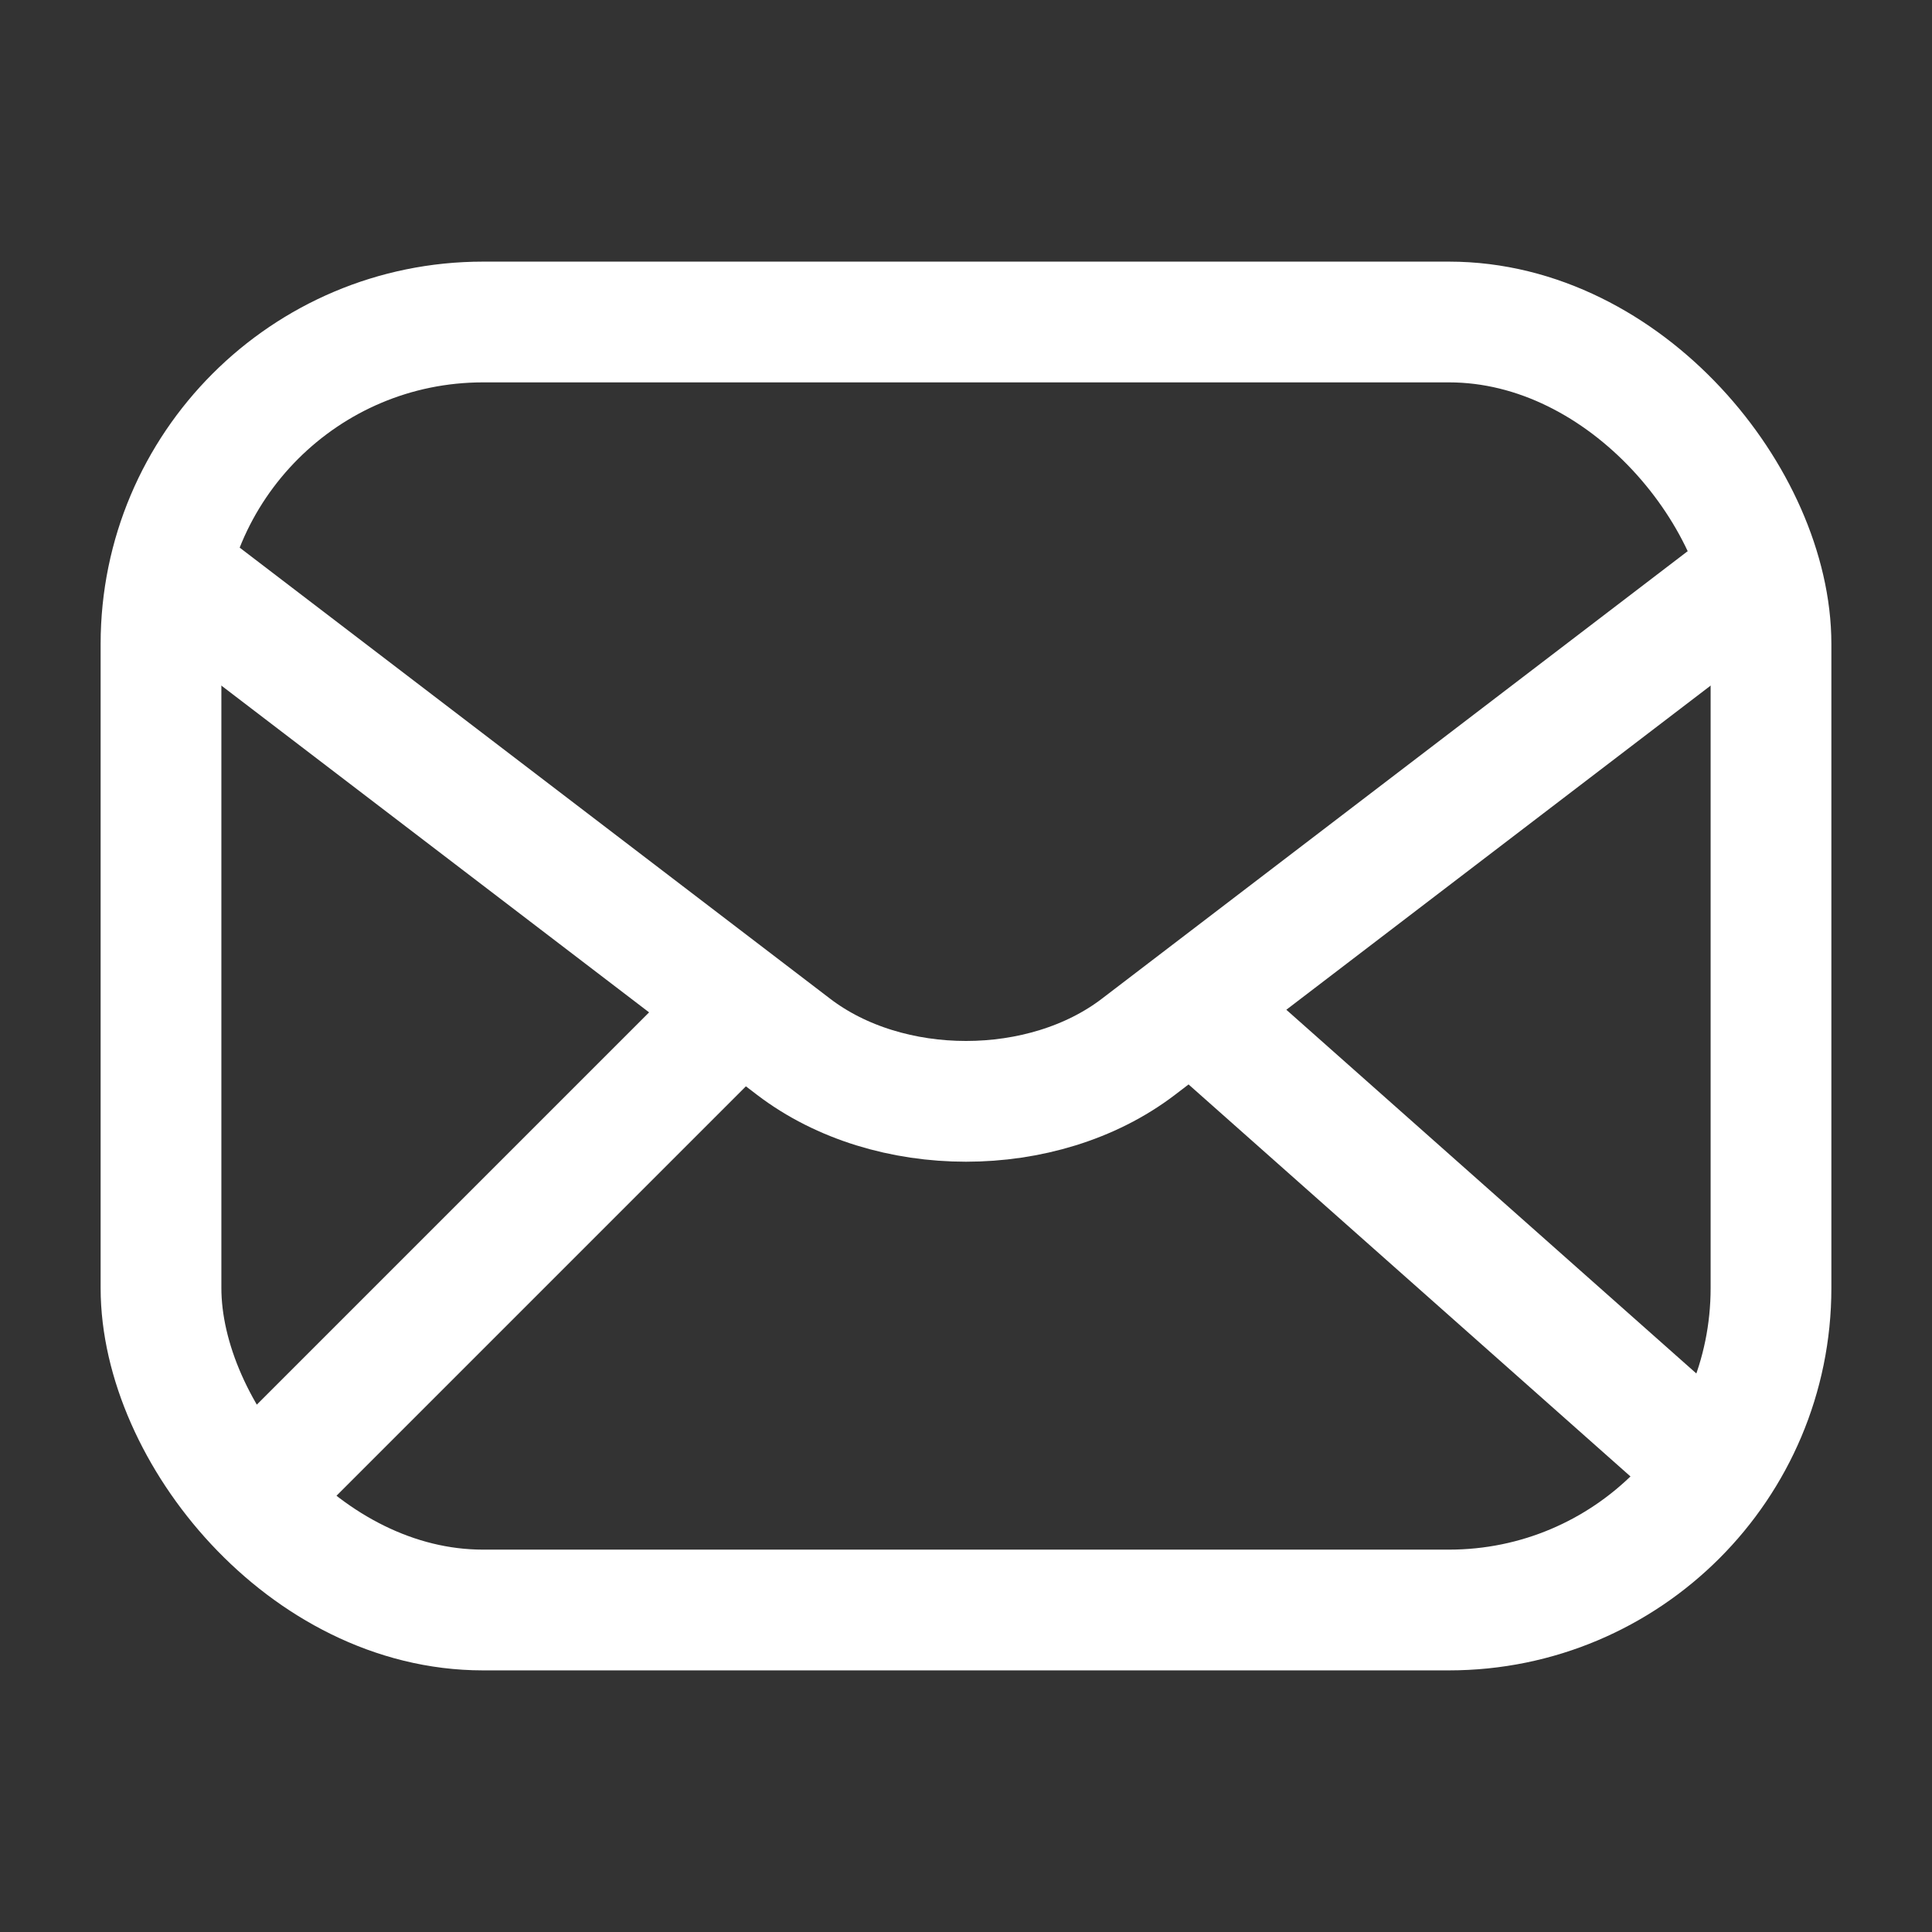 <?xml version="1.0" encoding="UTF-8"?> <svg xmlns="http://www.w3.org/2000/svg" width="24" height="24" viewBox="0 0 24 24" fill="none"><rect x="0" y="0" width="24" height="24" fill="#333333" stroke="none"/><rect x="2" y="4" width="20" height="16" rx="4" stroke="white" stroke-width="1.5" stroke-miterlimit="10"></rect><path d="M22 7L14.141 13.004C12.958 13.907 11.042 13.907 9.859 13.004L2 7M3.2 18.5L9.2 12.5M21 18L14.8 12.5" stroke="white" stroke-width="1.5"></path></svg> 